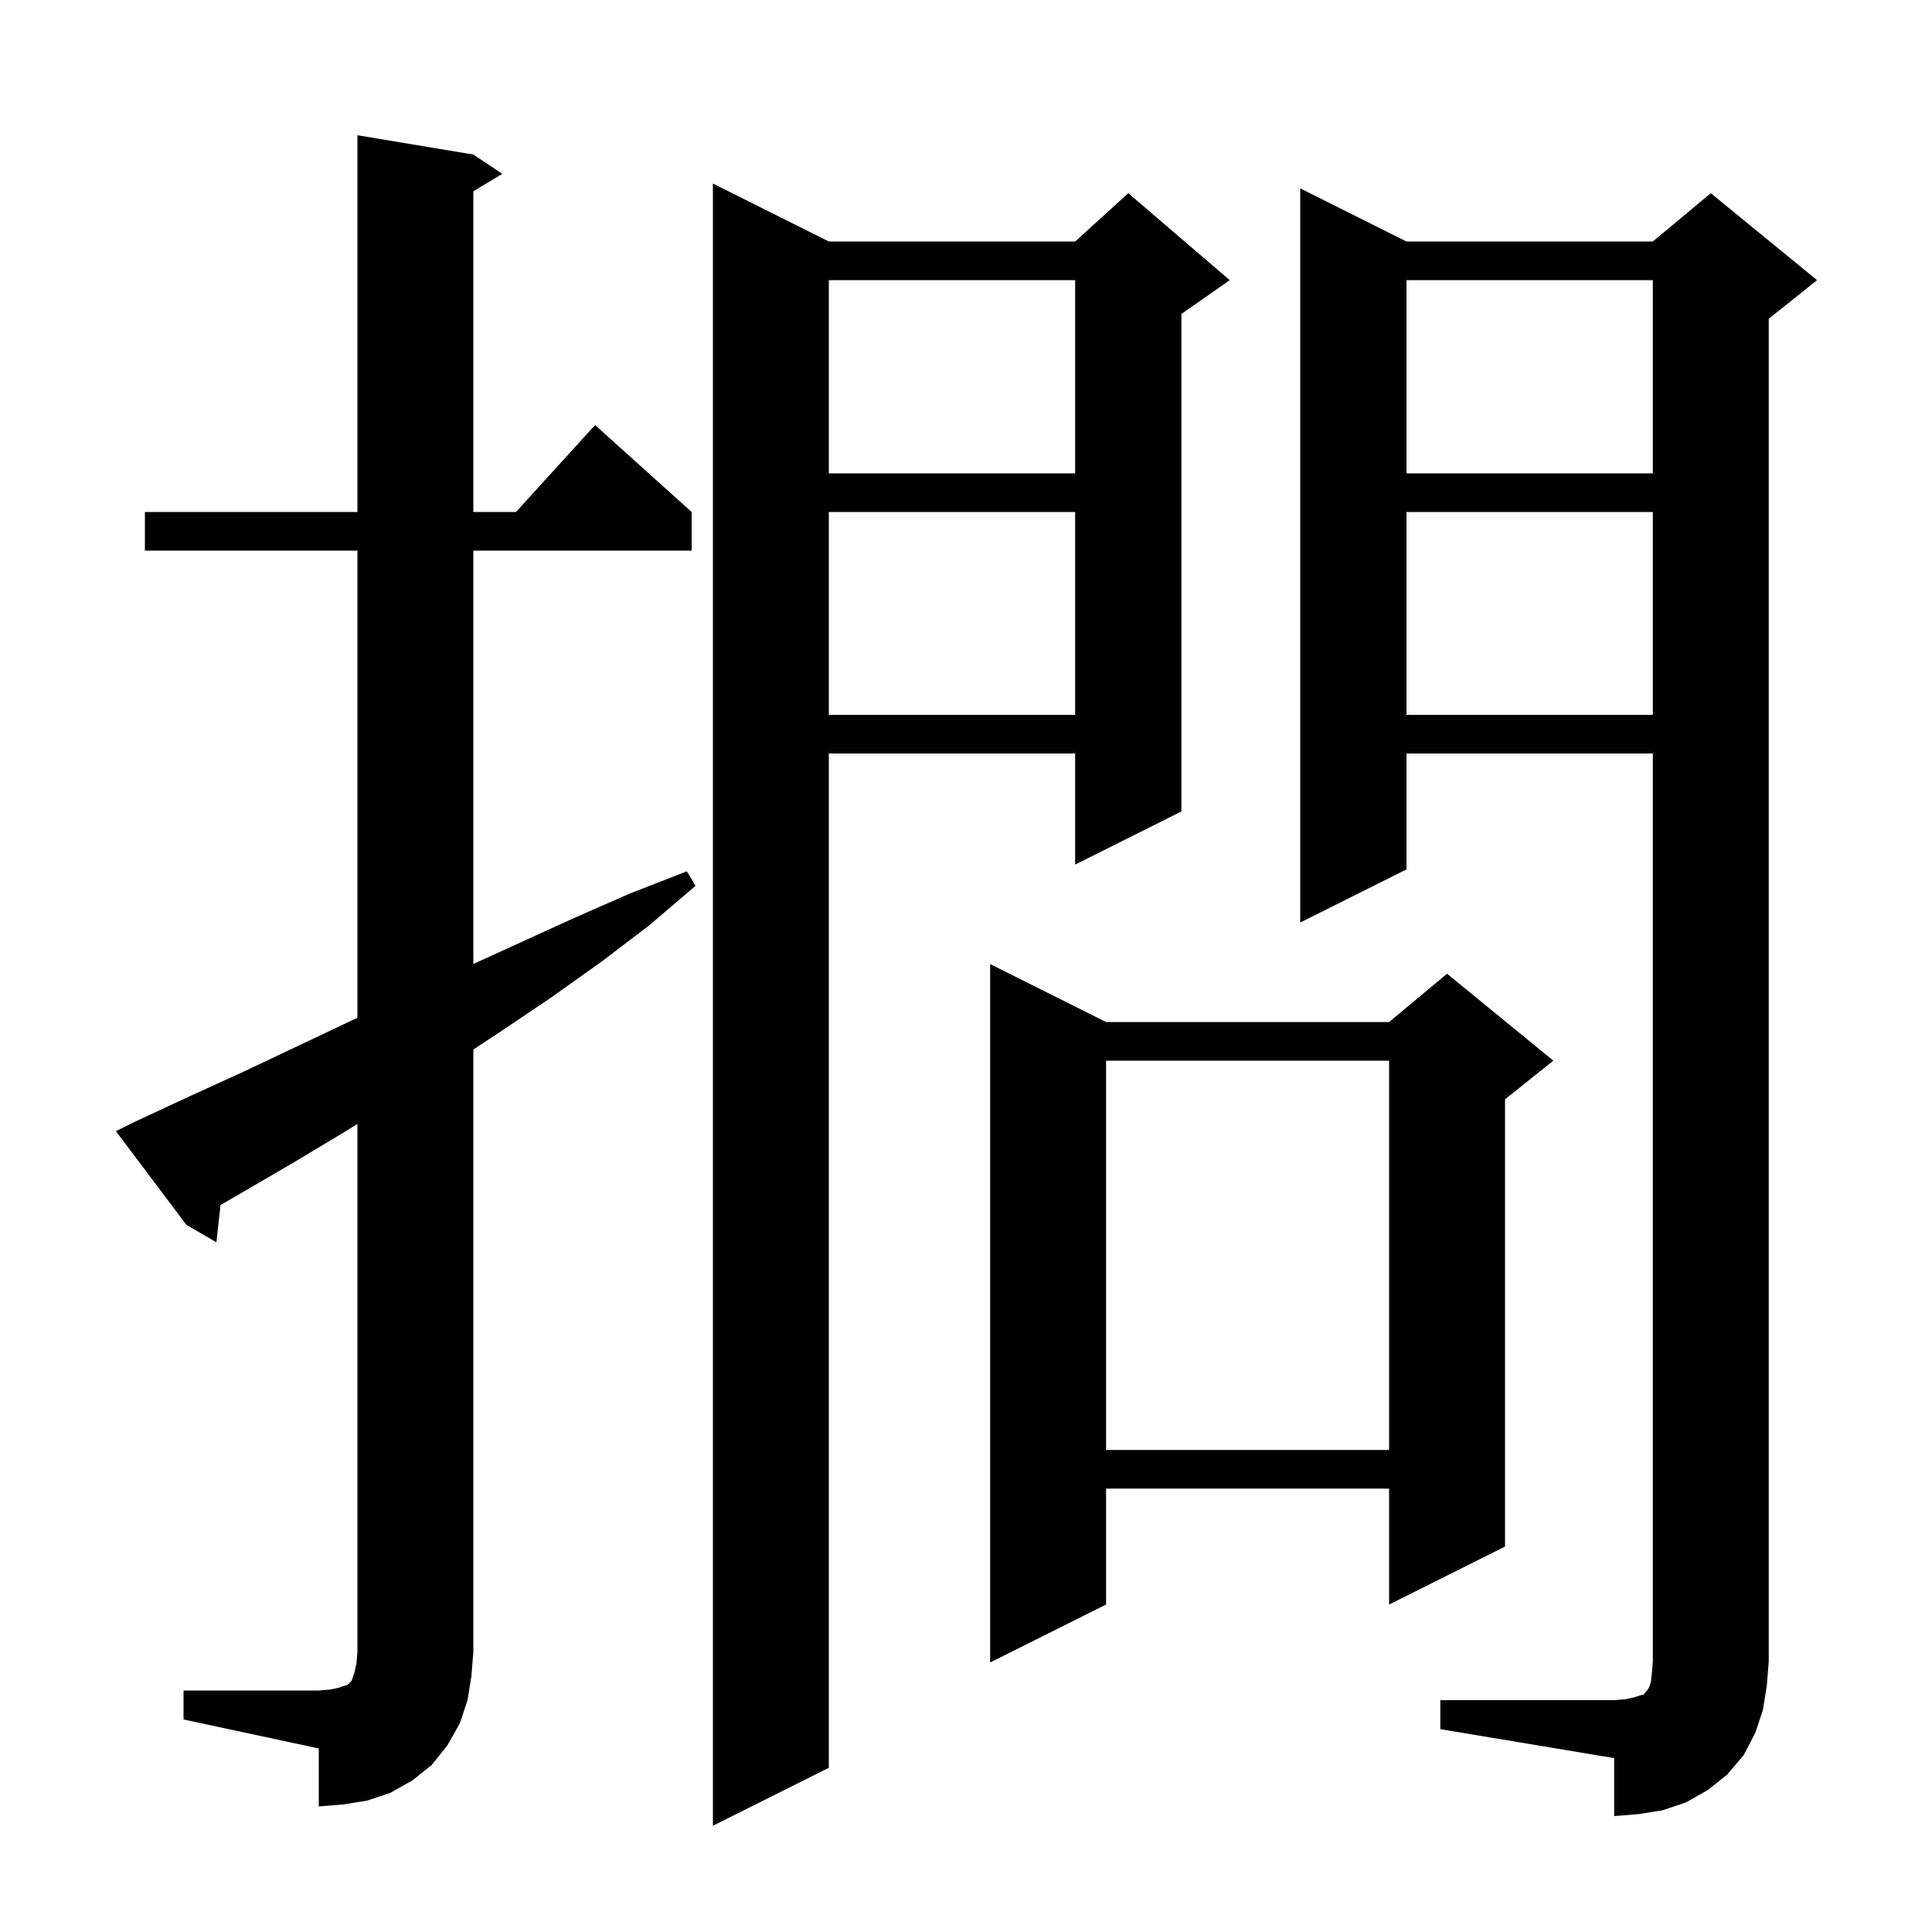 <svg xmlns="http://www.w3.org/2000/svg" xmlns:xlink="http://www.w3.org/1999/xlink" version="1.1" baseProfile="full" viewBox="0 0 200 200" width="200" height="200"><g fill="currentColor"><path d="M 85.8 25.0 L 111.3 25.0 L 116.8 20.0 L 127.3 29.0 L 122.3 32.5 L 122.3 84.0 L 111.3 89.5 L 111.3 78.0 L 85.8 78.0 L 85.8 183.0 L 73.8 189.0 L 73.8 19.0 Z M 149.1 176.0 L 167.1 176.0 L 168.3 175.9 L 169.2 175.7 L 169.8 175.5 L 170.2 175.4 L 170.3 175.2 L 170.5 175.0 L 170.7 174.7 L 170.9 174.1 L 171.0 173.2 L 171.1 172.0 L 171.1 78.0 L 145.6 78.0 L 145.6 90.0 L 134.6 95.5 L 134.6 19.5 L 145.6 25.0 L 171.1 25.0 L 177.1 20.0 L 188.1 29.0 L 183.1 33.0 L 183.1 172.0 L 182.9 174.5 L 182.5 177.0 L 181.7 179.4 L 180.5 181.7 L 178.8 183.7 L 176.8 185.3 L 174.5 186.6 L 172.1 187.4 L 169.6 187.8 L 167.1 188.0 L 167.1 182.0 L 149.1 179.0 Z M 19.0 175.0 L 33.0 175.0 L 34.2 174.9 L 35.1 174.7 L 36.0 174.4 L 36.4 174.0 L 36.7 173.1 L 36.9 172.2 L 37.0 171.0 L 37.0 116.344 L 35.8 117.1 L 30.3 120.4 L 22.828 124.747 L 22.4 128.6 L 19.3 126.8 L 12.0 117.1 L 13.8 116.2 L 19.6 113.5 L 25.3 110.9 L 36.7 105.5 L 37.0 105.363 L 37.0 57.0 L 15.0 57.0 L 15.0 53.0 L 37.0 53.0 L 37.0 14.0 L 49.0 16.0 L 52.0 18.0 L 49.0 19.8 L 49.0 53.0 L 53.418 53.0 L 61.6 44.0 L 71.6 53.0 L 71.6 57.0 L 49.0 57.0 L 49.0 99.789 L 59.5 95.0 L 65.2 92.5 L 71.1 90.2 L 72.0 91.7 L 67.2 95.8 L 62.2 99.6 L 57.0 103.3 L 51.8 106.8 L 49.0 108.649 L 49.0 171.0 L 48.8 173.5 L 48.4 176.0 L 47.6 178.4 L 46.3 180.7 L 44.7 182.7 L 42.7 184.3 L 40.4 185.6 L 38.0 186.4 L 35.5 186.8 L 33.0 187.0 L 33.0 181.0 L 19.0 178.0 Z M 114.5 105.8 L 143.8 105.8 L 149.8 100.8 L 160.8 109.8 L 155.8 113.8 L 155.8 160.1 L 143.8 166.1 L 143.8 154.1 L 114.5 154.1 L 114.5 166.1 L 102.5 172.1 L 102.5 99.8 Z M 114.5 109.8 L 114.5 150.1 L 143.8 150.1 L 143.8 109.8 Z M 145.6 53.0 L 145.6 74.0 L 171.1 74.0 L 171.1 53.0 Z M 85.8 53.0 L 85.8 74.0 L 111.3 74.0 L 111.3 53.0 Z M 145.6 29.0 L 145.6 49.0 L 171.1 49.0 L 171.1 29.0 Z M 85.8 29.0 L 85.8 49.0 L 111.3 49.0 L 111.3 29.0 Z "/></g></svg>